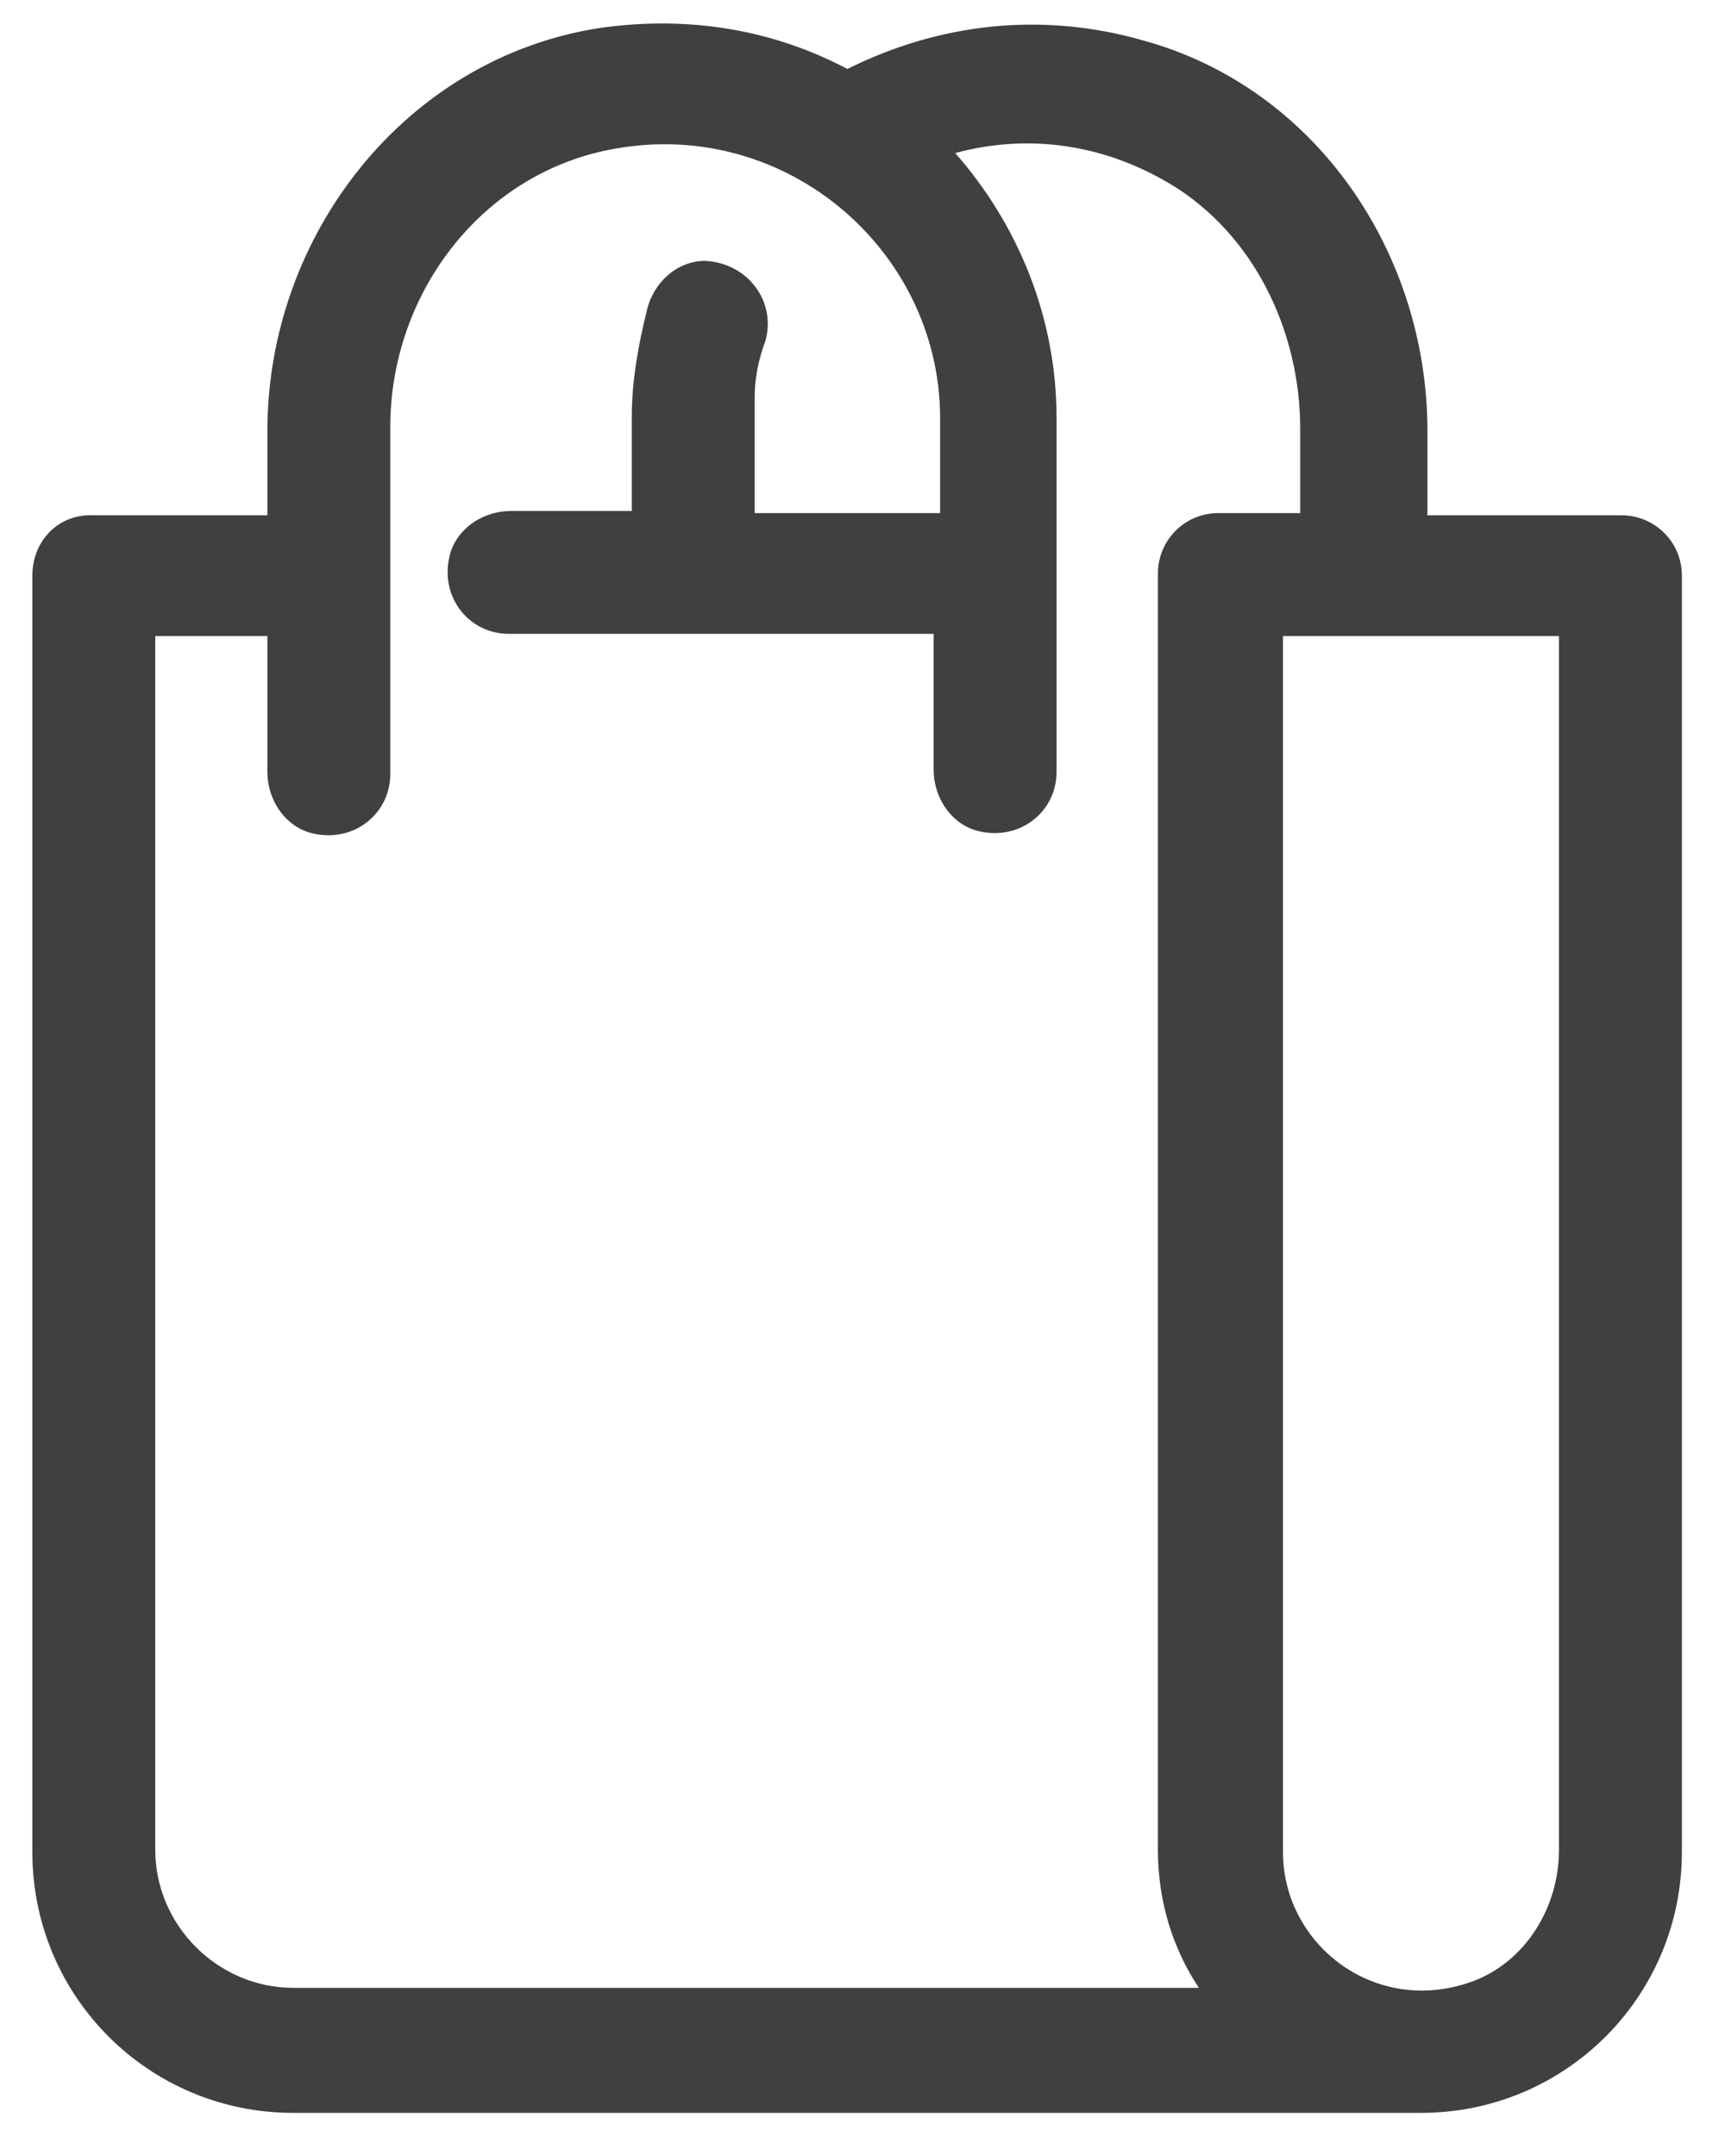 <?xml version="1.0" encoding="utf-8"?>
<!-- Generator: Adobe Illustrator 24.0.2, SVG Export Plug-In . SVG Version: 6.00 Build 0)  -->
<svg version="1.1" id="Capa_1" xmlns="http://www.w3.org/2000/svg" xmlns:xlink="http://www.w3.org/1999/xlink" x="0px" y="0px"
	 viewBox="0 0 80 100" style="enable-background:new 0 0 80 100;" xml:space="preserve">
<style type="text/css">
	.st0{fill:#403F41;}
</style>
<path class="st0" d="M1.5,26.7v59.2C1.5,92.6,6.9,98,13.6,98h52.3C72.6,98,78,92.6,78,85.9V26.7c0-1.6-1.3-2.8-2.8-2.8h-9l0-3.9
	c0-8.3-5.2-15.9-13.1-18.1c-4.8-1.4-9.6-0.8-13.8,1.3c-3.4-1.8-7.3-2.5-11.5-1.9c-9,1.4-15.4,9.6-15.4,18.7l0,3.9h-8
	C2.7,23.8,1.5,25.1,1.5,26.7z M72.3,29.5l0,56.3c0,2.8-1.7,5.4-4.3,6.2c-4.4,1.4-8.5-1.9-8.5-6.1V29.5H72.3z M7.2,29.5h5.2l0,6.3
	c0,1.2,0.7,2.4,1.9,2.8c2,0.6,3.8-0.8,3.8-2.7l0-16.1c0-6,4-11.5,9.9-12.8c8.2-1.8,15.6,4.5,15.6,12.4v4.4H35l0-5.4
	c0-0.9,0.2-1.8,0.5-2.6c0.5-1.8-0.8-3.6-2.8-3.7c-1.3,0-2.4,1-2.7,2.3c-0.4,1.6-0.7,3.3-0.7,4.9v4.4l-5.6,0c-1.2,0-2.4,0.7-2.8,1.9
	c-0.6,2,0.8,3.8,2.7,3.8h19.7l0,6.3c0,1.2,0.7,2.4,1.9,2.8c2,0.6,3.8-0.8,3.8-2.7V19.4c0-4.7-1.8-9-4.7-12.3c3.3-0.9,7-0.5,10.4,1.7
	c3.6,2.4,5.6,6.7,5.6,11.1l0,3.9h-3.8c-1.6,0-2.8,1.3-2.8,2.8v59.2c0,2.4,0.7,4.6,1.9,6.4H13.6c-3.5,0-6.4-2.9-6.4-6.4V29.5z"/>
</svg>
